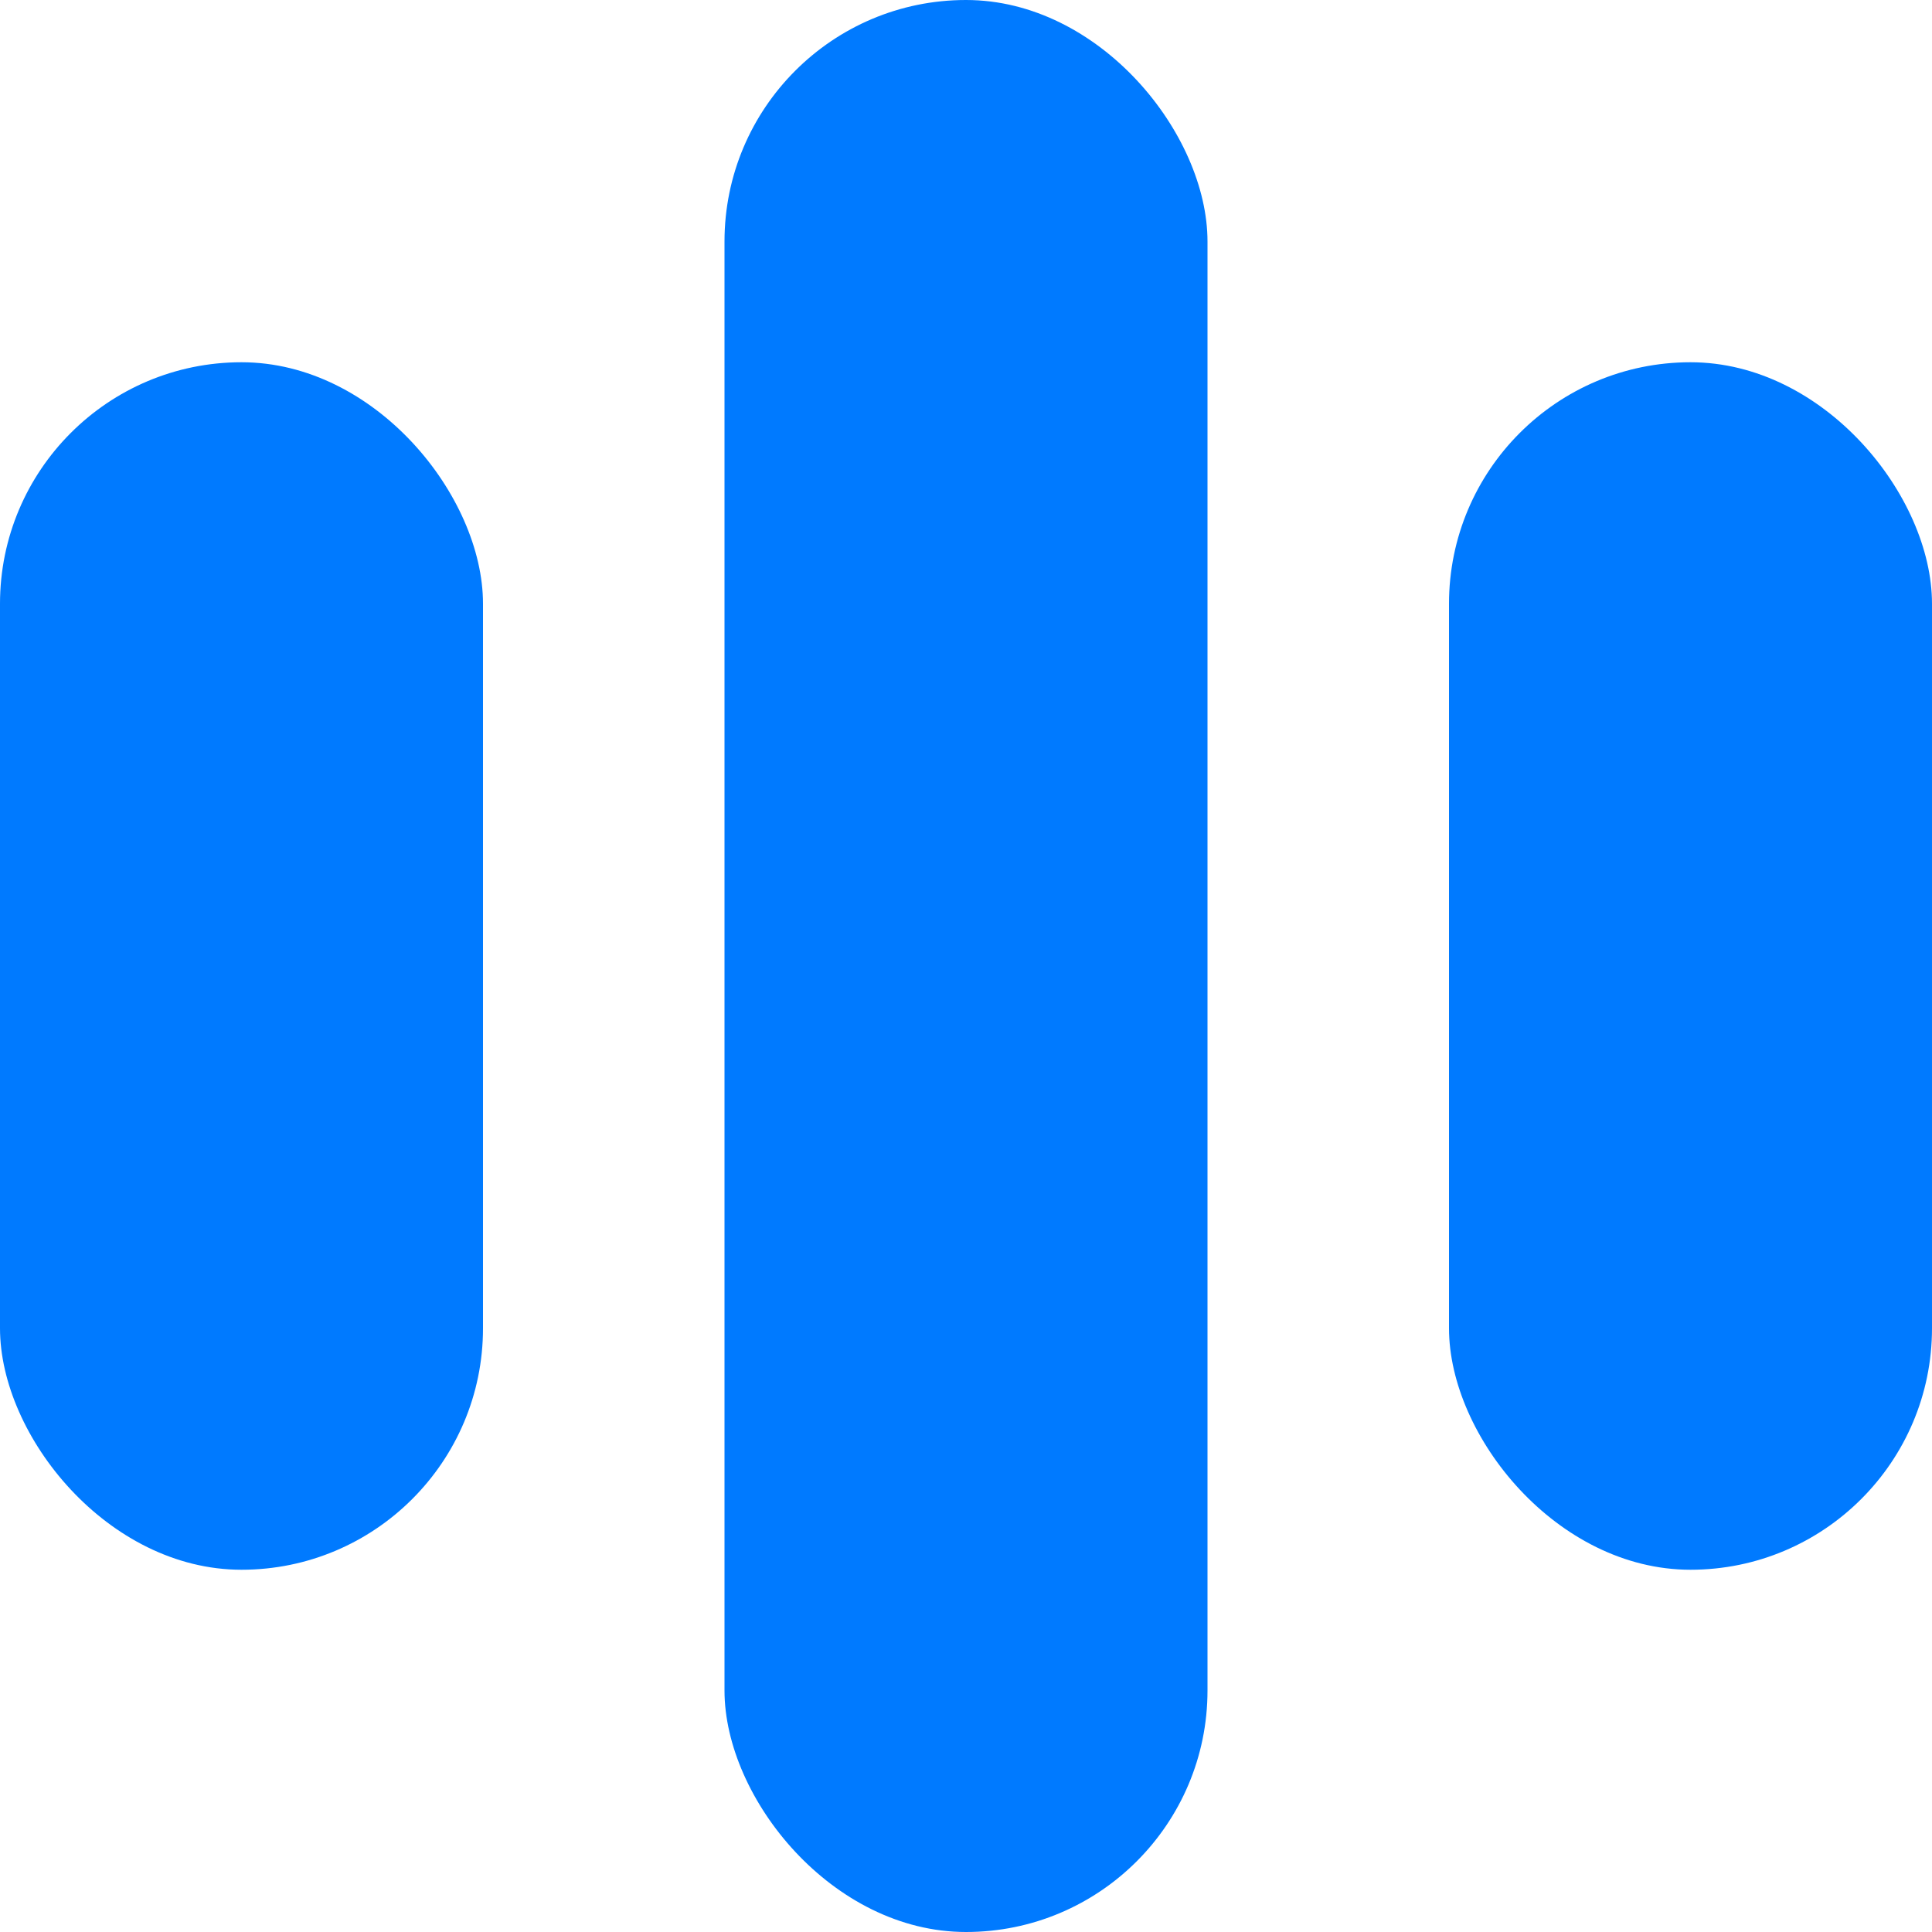 <svg width="256" height="256" viewBox="0 0 256 256" fill="none" xmlns="http://www.w3.org/2000/svg">
<rect y="48" width="64" height="160" rx="32" fill="#007AFF"/>
<rect x="96" width="64" height="256" rx="32" fill="#007AFF"/>
<rect x="192" y="48" width="64" height="160" rx="32" fill="#007AFF"/>
</svg>

